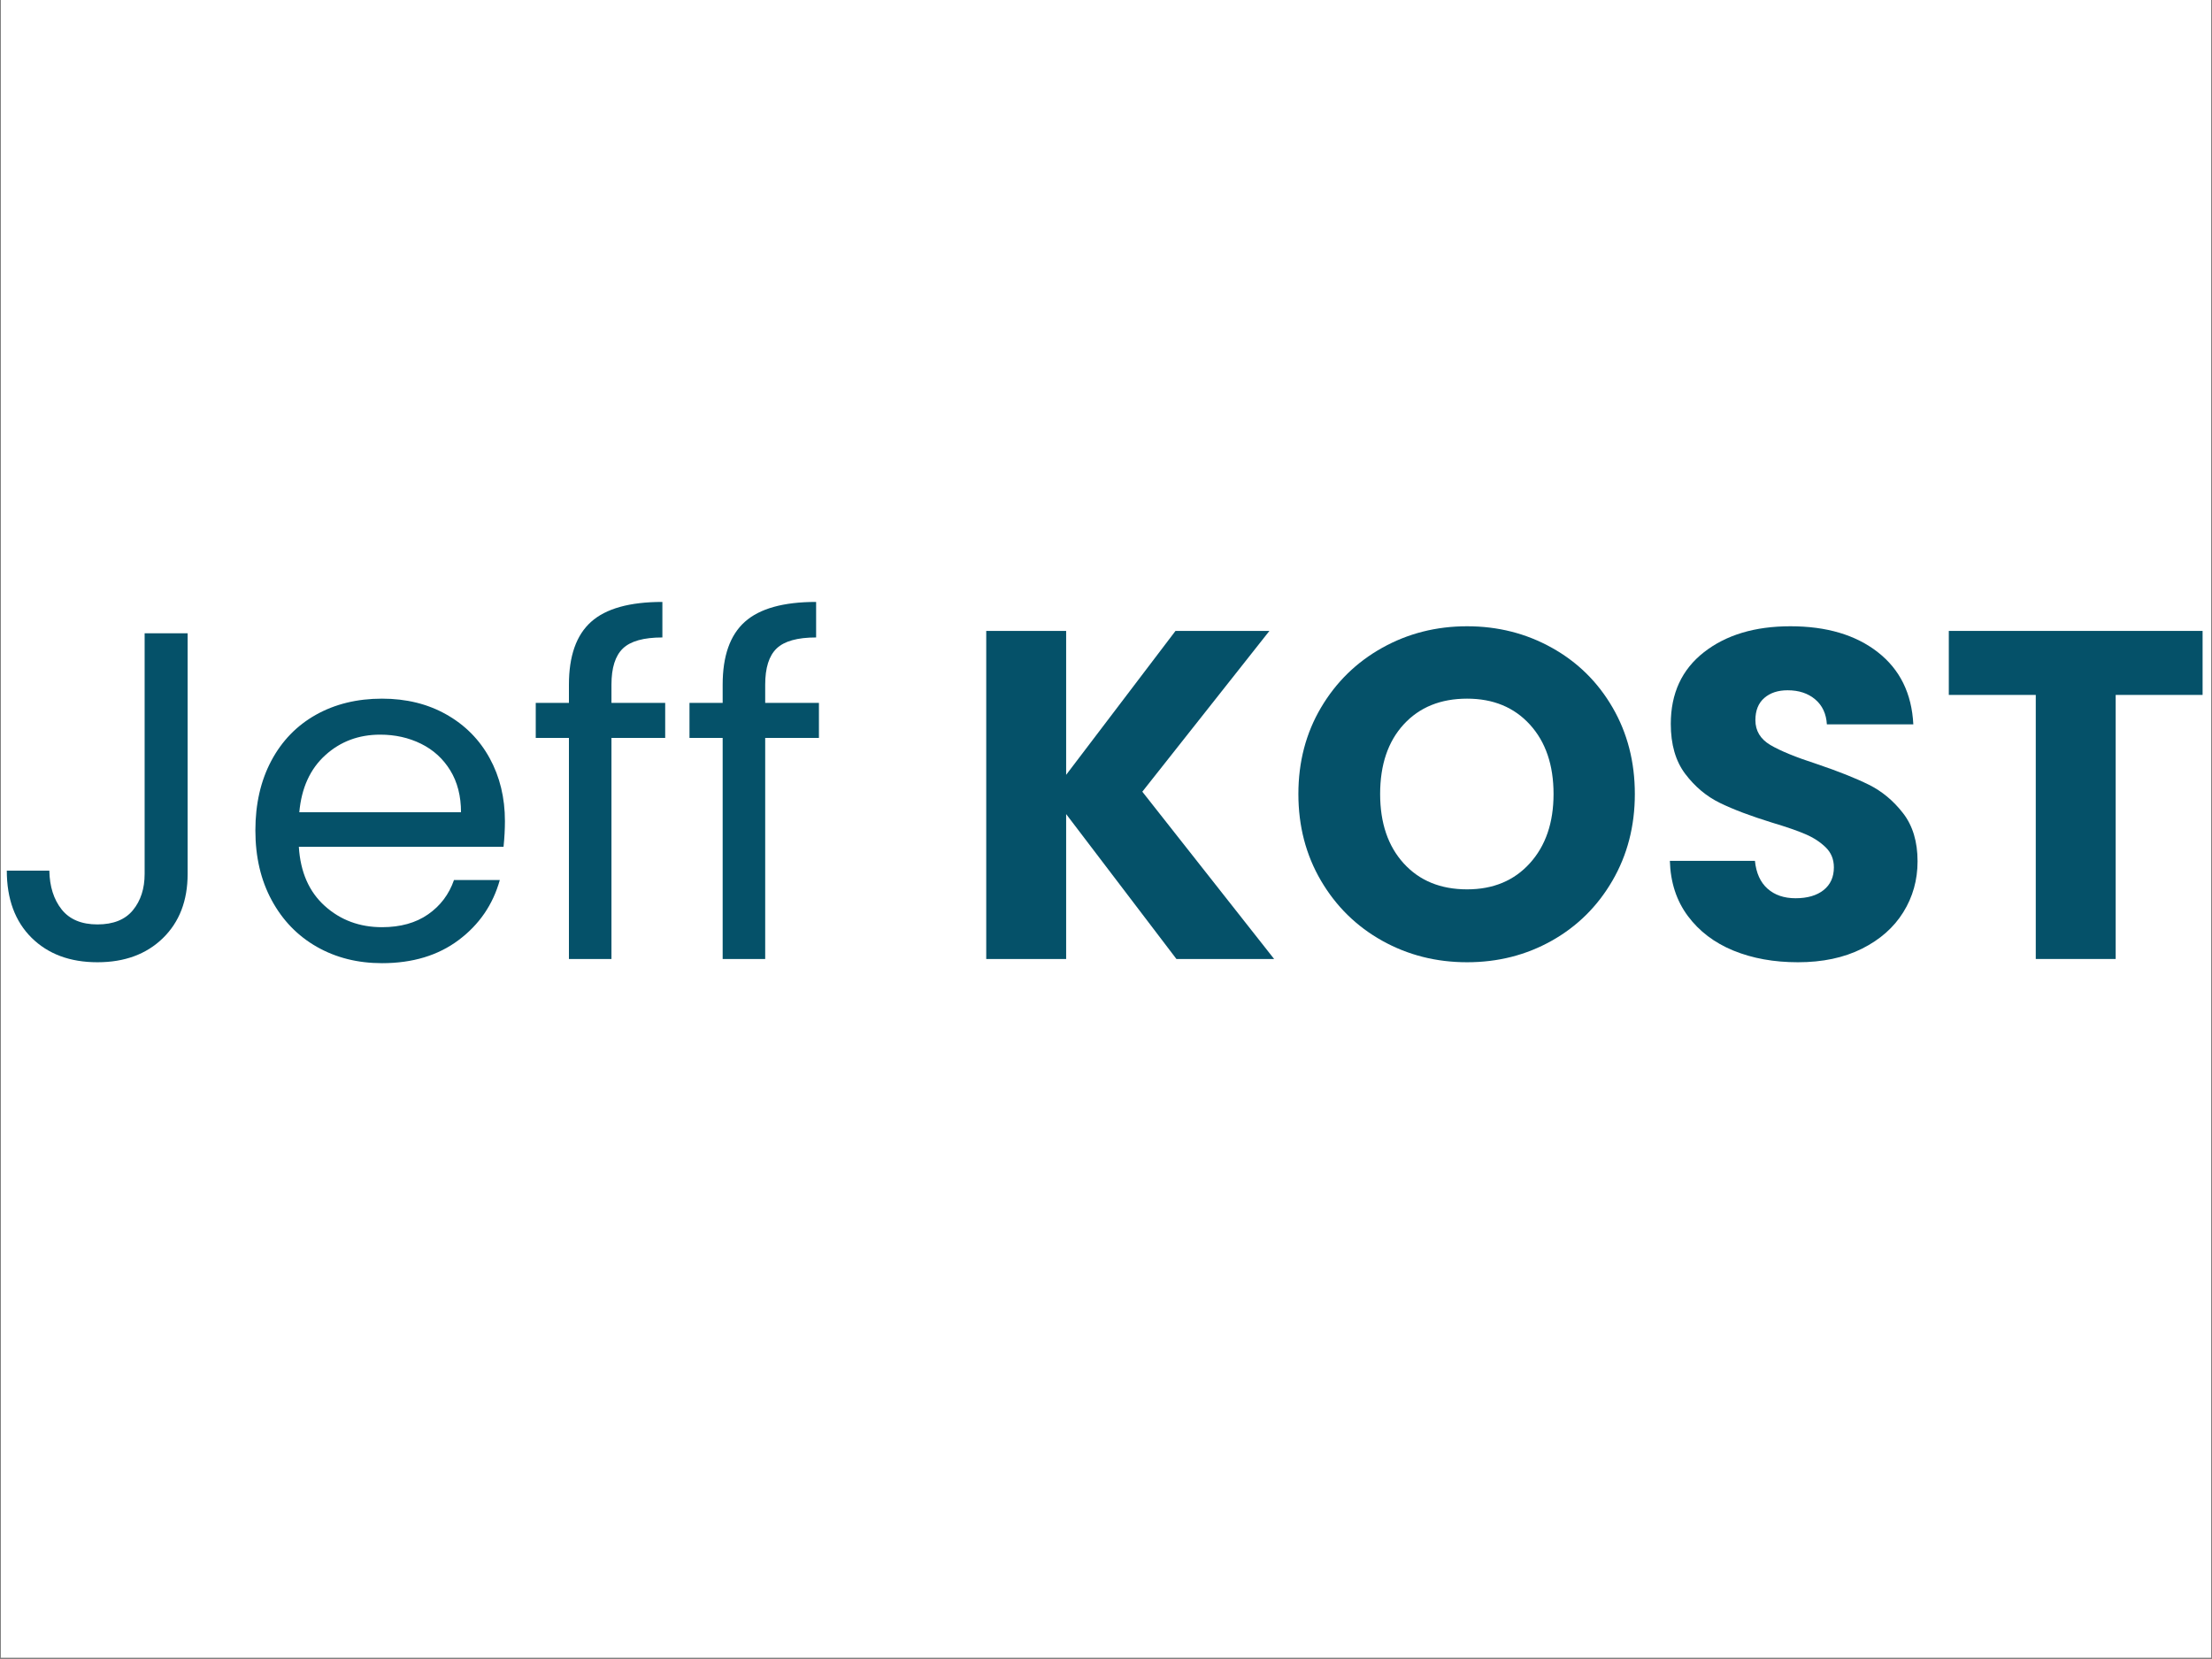 <svg xmlns="http://www.w3.org/2000/svg" xmlns:xlink="http://www.w3.org/1999/xlink" width="1000" zoomAndPan="magnify" viewBox="0 0 750 562.5" height="750" preserveAspectRatio="xMidYMid meet" version="1.0"><rect x="0" y="0" width="750" height="562.5" fill="#808080" stroke="none"/><defs><g/><clipPath id="929ae456bc"><path d="M 0.332 0 L 749.664 0 L 749.664 562 L 0.332 562 Z M 0.332 0 " clip-rule="nonzero"/></clipPath></defs><g clip-path="url(#929ae456bc)"><path fill="#ffffff" d="M 0.332 0 L 749.668 0 L 749.668 562 L 0.332 562 Z M 0.332 0 " fill-opacity="1" fill-rule="nonzero"/><path fill="#ffffff" d="M 0.332 0 L 749.668 0 L 749.668 562 L 0.332 562 Z M 0.332 0 " fill-opacity="1" fill-rule="nonzero"/></g><g fill="#055169" fill-opacity="1"><g transform="translate(-4.194, 325.152)"><g><path d="M 67.812 -110.438 L 67.812 -28.844 C 67.812 -19.758 65.008 -12.492 59.406 -7.047 C 53.812 -1.609 46.422 1.109 37.234 1.109 C 27.941 1.109 20.492 -1.66 14.891 -7.203 C 9.297 -12.754 6.5 -20.336 6.5 -29.953 L 20.922 -29.953 C 21.023 -24.555 22.422 -20.164 25.109 -16.781 C 27.805 -13.406 31.848 -11.719 37.234 -11.719 C 42.617 -11.719 46.629 -13.328 49.266 -16.547 C 51.91 -19.773 53.234 -23.875 53.234 -28.844 L 53.234 -110.438 Z M 67.812 -110.438 "/></g></g></g><g fill="#055169" fill-opacity="1"><g transform="translate(79.778, 325.152)"><g><path d="M 91.422 -46.75 C 91.422 -44 91.266 -41.094 90.953 -38.031 L 21.547 -38.031 C 22.078 -29.469 25.008 -22.785 30.344 -17.984 C 35.676 -13.18 42.145 -10.781 49.75 -10.781 C 55.988 -10.781 61.191 -12.227 65.359 -15.125 C 69.535 -18.031 72.469 -21.914 74.156 -26.781 L 89.688 -26.781 C 87.363 -18.438 82.711 -11.648 75.734 -6.422 C 68.766 -1.191 60.102 1.422 49.75 1.422 C 41.508 1.422 34.141 -0.426 27.641 -4.125 C 21.148 -7.82 16.055 -13.078 12.359 -19.891 C 8.66 -26.703 6.812 -34.598 6.812 -43.578 C 6.812 -52.555 8.609 -60.426 12.203 -67.188 C 15.797 -73.945 20.836 -79.148 27.328 -82.797 C 33.828 -86.441 41.301 -88.266 49.75 -88.266 C 57.988 -88.266 65.273 -86.469 71.609 -82.875 C 77.953 -79.281 82.836 -74.336 86.266 -68.047 C 89.703 -61.766 91.422 -54.664 91.422 -46.75 Z M 76.531 -49.75 C 76.531 -55.25 75.316 -59.977 72.891 -63.938 C 70.461 -67.895 67.16 -70.906 62.984 -72.969 C 58.805 -75.031 54.188 -76.062 49.125 -76.062 C 41.832 -76.062 35.625 -73.734 30.5 -69.078 C 25.375 -64.43 22.441 -57.988 21.703 -49.75 Z M 76.531 -49.75 "/></g></g></g><g fill="#055169" fill-opacity="1"><g transform="translate(178.009, 325.152)"><g><path d="M 47.531 -74.953 L 29.312 -74.953 L 29.312 0 L 14.891 0 L 14.891 -74.953 L 3.641 -74.953 L 3.641 -86.828 L 14.891 -86.828 L 14.891 -93.016 C 14.891 -102.734 17.398 -109.836 22.422 -114.328 C 27.441 -118.816 35.492 -121.062 46.578 -121.062 L 46.578 -109.016 C 40.242 -109.016 35.781 -107.77 33.188 -105.281 C 30.602 -102.801 29.312 -98.711 29.312 -93.016 L 29.312 -86.828 L 47.531 -86.828 Z M 47.531 -74.953 "/></g></g></g><g fill="#055169" fill-opacity="1"><g transform="translate(230.135, 325.152)"><g><path d="M 47.531 -74.953 L 29.312 -74.953 L 29.312 0 L 14.891 0 L 14.891 -74.953 L 3.641 -74.953 L 3.641 -86.828 L 14.891 -86.828 L 14.891 -93.016 C 14.891 -102.734 17.398 -109.836 22.422 -114.328 C 27.441 -118.816 35.492 -121.062 46.578 -121.062 L 46.578 -109.016 C 40.242 -109.016 35.781 -107.77 33.188 -105.281 C 30.602 -102.801 29.312 -98.711 29.312 -93.016 L 29.312 -86.828 L 47.531 -86.828 Z M 47.531 -74.953 "/></g></g></g><g fill="#055169" fill-opacity="1"><g transform="translate(282.261, 325.152)"><g/></g></g><g fill="#055169" fill-opacity="1"><g transform="translate(324.565, 325.152)"><g><path d="M 74.312 0 L 36.922 -49.125 L 36.922 0 L 9.828 0 L 9.828 -111.234 L 36.922 -111.234 L 36.922 -62.438 L 74 -111.234 L 105.844 -111.234 L 62.75 -56.719 L 107.438 0 Z M 74.312 0 "/></g></g></g><g fill="#055169" fill-opacity="1"><g transform="translate(434.995, 325.152)"><g><path d="M 62.438 1.109 C 51.977 1.109 42.391 -1.316 33.672 -6.172 C 24.953 -11.035 18.031 -17.82 12.906 -26.531 C 7.789 -35.25 5.234 -45.051 5.234 -55.938 C 5.234 -66.812 7.789 -76.578 12.906 -85.234 C 18.031 -93.898 24.953 -100.66 33.672 -105.516 C 42.391 -110.379 51.977 -112.812 62.438 -112.812 C 72.895 -112.812 82.477 -110.379 91.188 -105.516 C 99.906 -100.66 106.77 -93.898 111.781 -85.234 C 116.801 -76.578 119.312 -66.812 119.312 -55.938 C 119.312 -45.051 116.773 -35.25 111.703 -26.531 C 106.641 -17.82 99.773 -11.035 91.109 -6.172 C 82.453 -1.316 72.895 1.109 62.438 1.109 Z M 62.438 -23.609 C 71.301 -23.609 78.398 -26.566 83.734 -32.484 C 89.078 -38.398 91.75 -46.219 91.75 -55.938 C 91.75 -65.758 89.078 -73.602 83.734 -79.469 C 78.398 -85.332 71.301 -88.266 62.438 -88.266 C 53.457 -88.266 46.297 -85.359 40.953 -79.547 C 35.617 -73.734 32.953 -65.863 32.953 -55.938 C 32.953 -46.113 35.617 -38.27 40.953 -32.406 C 46.297 -26.539 53.457 -23.609 62.438 -23.609 Z M 62.438 -23.609 "/></g></g></g><g fill="#055169" fill-opacity="1"><g transform="translate(559.527, 325.152)"><g><path d="M 50.078 1.109 C 41.941 1.109 34.648 -0.207 28.203 -2.844 C 21.754 -5.488 16.602 -9.398 12.75 -14.578 C 8.895 -19.754 6.863 -25.988 6.656 -33.281 L 35.5 -33.281 C 35.914 -29.156 37.336 -26.008 39.766 -23.844 C 42.203 -21.676 45.375 -20.594 49.281 -20.594 C 53.289 -20.594 56.457 -21.516 58.781 -23.359 C 61.102 -25.211 62.266 -27.781 62.266 -31.062 C 62.266 -33.801 61.336 -36.066 59.484 -37.859 C 57.641 -39.66 55.367 -41.141 52.672 -42.297 C 49.984 -43.461 46.16 -44.785 41.203 -46.266 C 34.016 -48.484 28.148 -50.703 23.609 -52.922 C 19.066 -55.141 15.156 -58.414 11.875 -62.75 C 8.602 -67.082 6.969 -72.734 6.969 -79.703 C 6.969 -90.055 10.719 -98.16 18.219 -104.016 C 25.719 -109.879 35.488 -112.812 47.531 -112.812 C 59.789 -112.812 69.672 -109.879 77.172 -104.016 C 84.672 -98.16 88.68 -90.004 89.203 -79.547 L 59.891 -79.547 C 59.68 -83.141 58.363 -85.961 55.938 -88.016 C 53.508 -90.078 50.391 -91.109 46.578 -91.109 C 43.305 -91.109 40.664 -90.234 38.656 -88.484 C 36.656 -86.742 35.656 -84.238 35.656 -80.969 C 35.656 -77.375 37.344 -74.57 40.719 -72.562 C 44.102 -70.562 49.383 -68.398 56.562 -66.078 C 63.75 -63.648 69.586 -61.328 74.078 -59.109 C 78.566 -56.891 82.445 -53.664 85.719 -49.438 C 89 -45.207 90.641 -39.766 90.641 -33.109 C 90.641 -26.773 89.023 -21.02 85.797 -15.844 C 82.578 -10.664 77.906 -6.547 71.781 -3.484 C 65.656 -0.422 58.422 1.109 50.078 1.109 Z M 50.078 1.109 "/></g></g></g><g fill="#055169" fill-opacity="1"><g transform="translate(656.966, 325.152)"><g><path d="M 89.844 -111.234 L 89.844 -89.531 L 60.375 -89.531 L 60.375 0 L 33.281 0 L 33.281 -89.531 L 3.797 -89.531 L 3.797 -111.234 Z M 89.844 -111.234 "/></g></g></g></svg>